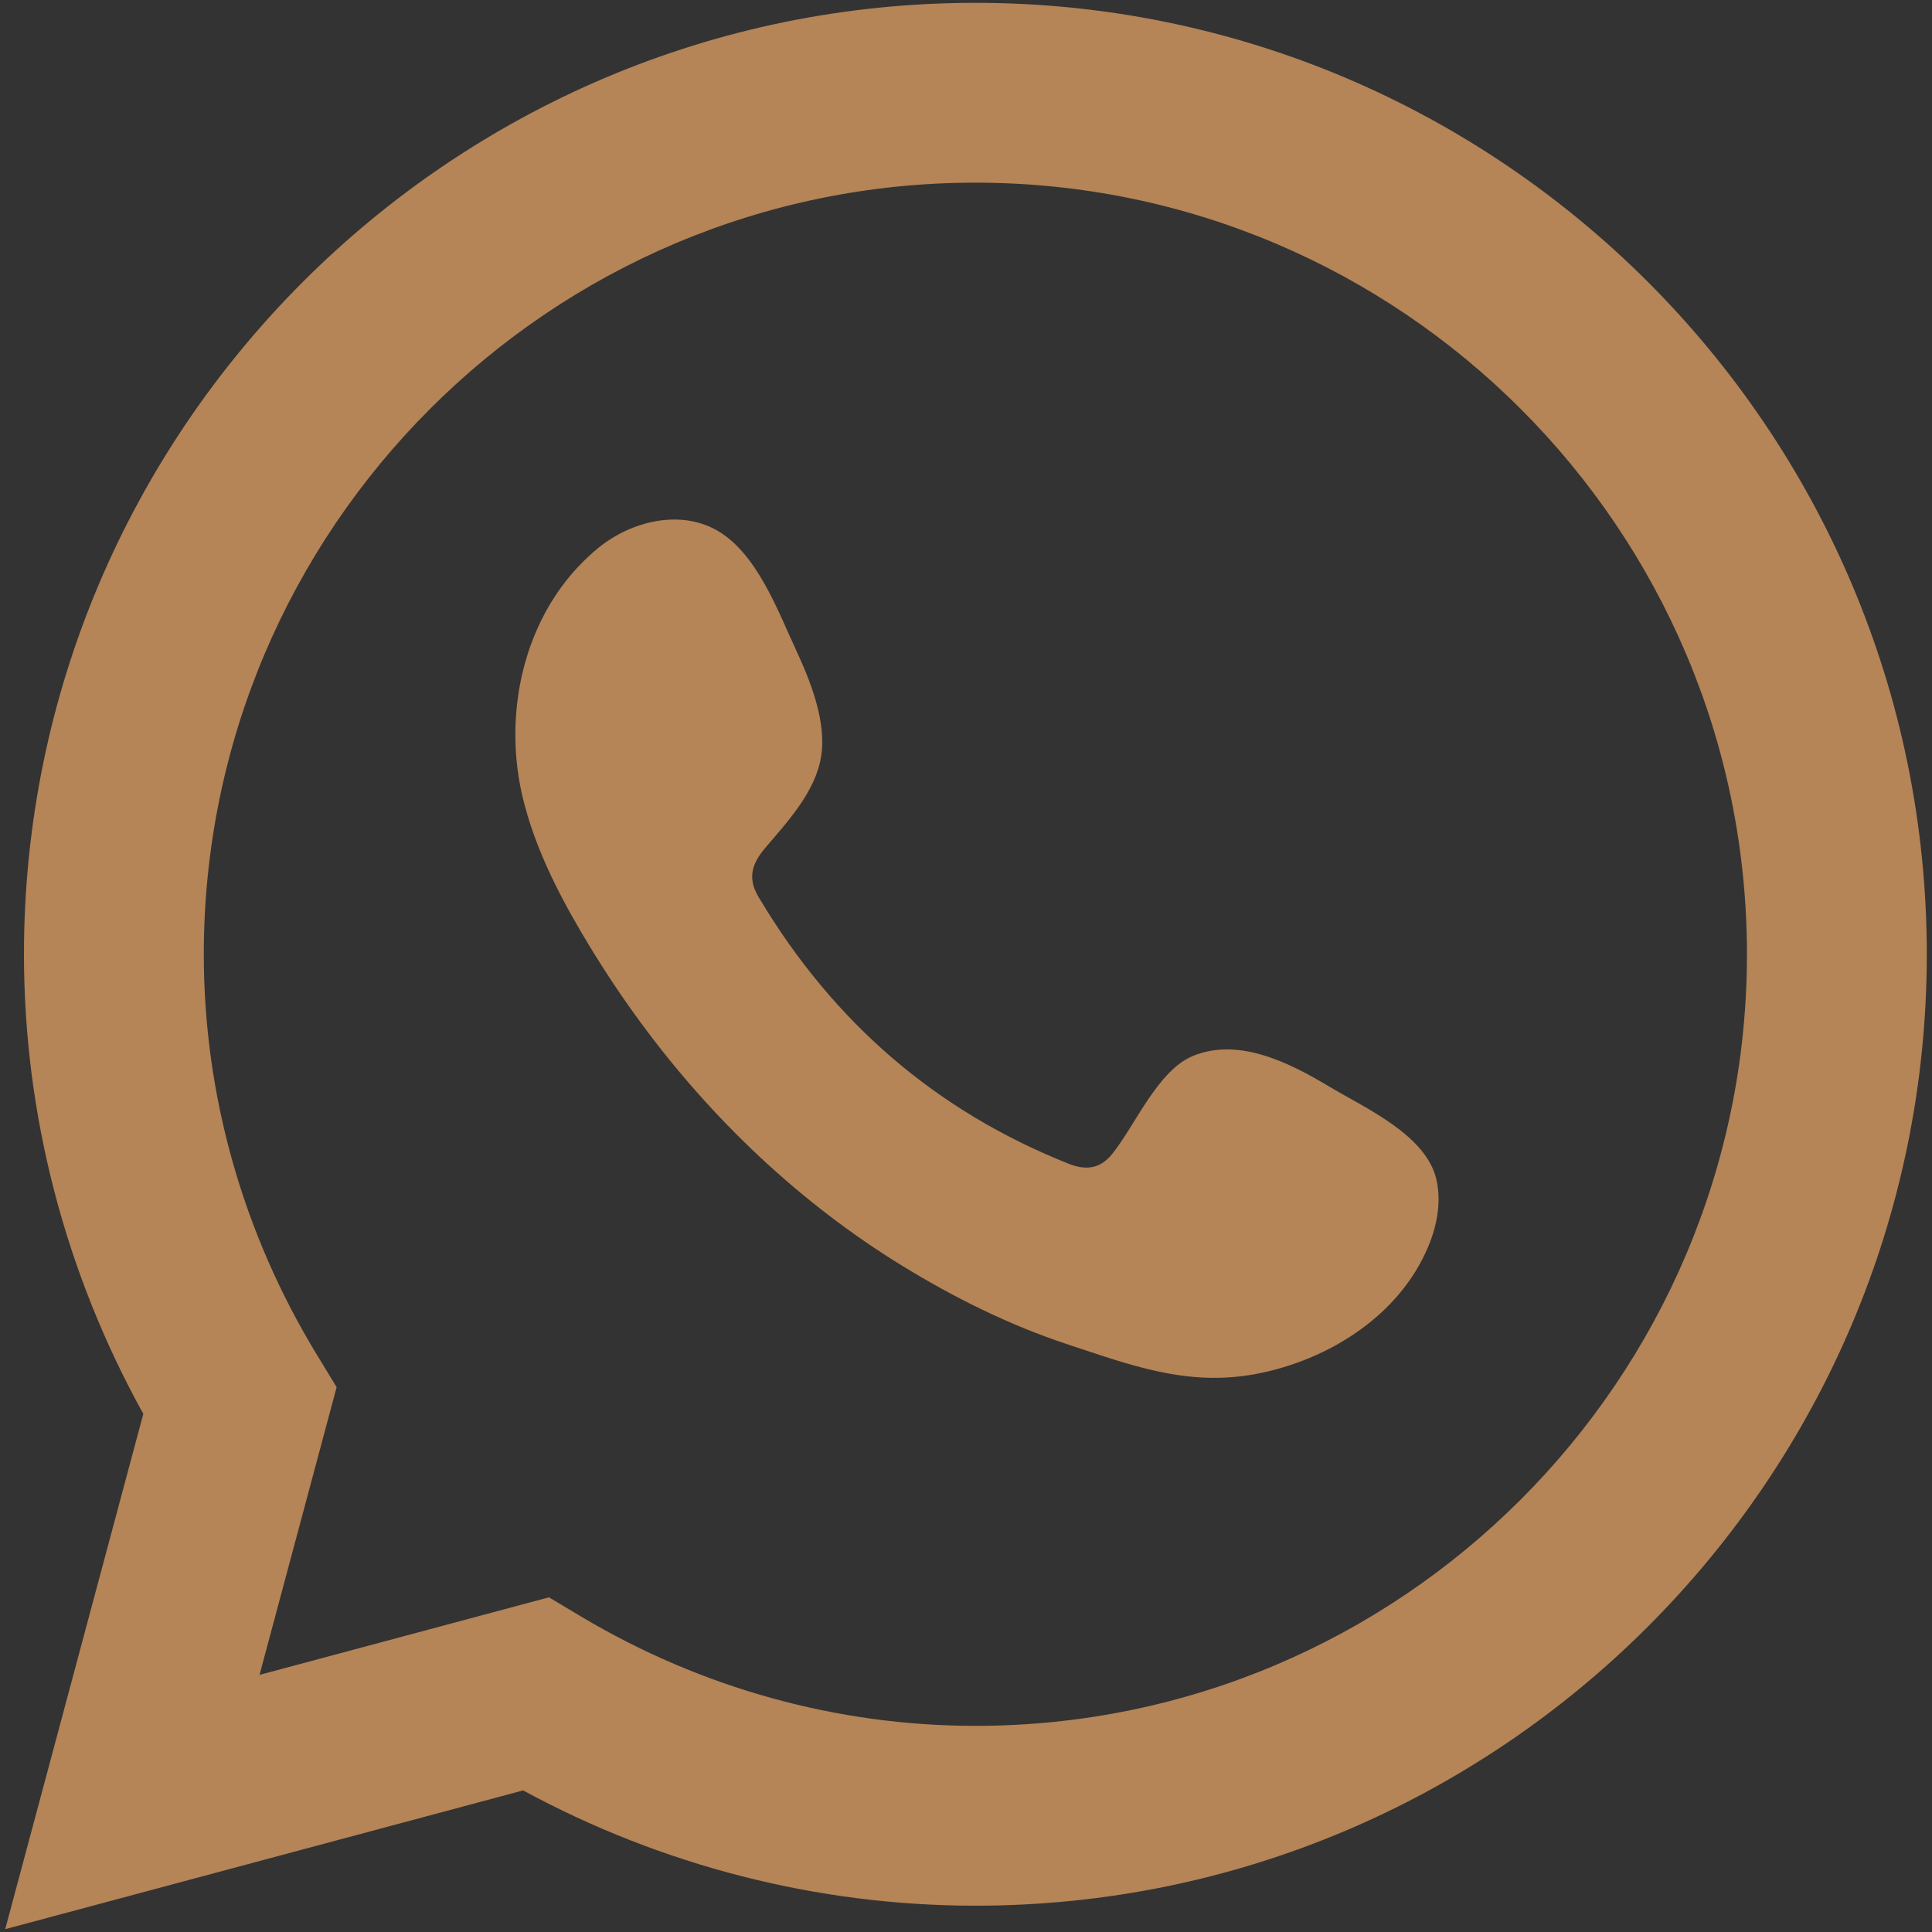 <svg xmlns="http://www.w3.org/2000/svg" viewBox="0 0 512 512"><rect x="0" y="0" width="512" height="512" fill="#333333" stroke="none"/><defs><style>      .cls-1 {        fill: #fff;      }      .cls-2 {        fill-rule: evenodd;      }      .cls-2, .cls-3 {        fill: #b58457;      }    </style></defs><g><g id="Capa_1"><g><path class="cls-1" d="M637.78-943.67c.22-12.75,4.71-23.44,13.73-32.69,26.9-27.57,27.09-70.76.45-98.34-9.35-9.68-14-20.88-14.24-34.25-.68-38.11-31.04-68.56-69.13-69.32-13.42-.27-24.79-5.02-34.76-14.53-13.62-12.98-29.7-19.57-47.8-19.57-4.23,0-8.62.37-13.06,1.09-14.13,2.31-26.67,8.78-37.28,19.23-7.34,7.24-15.84,11.62-25.24,13.01-2.53.37-5.12.48-7.86.6-2.5.11-5.09.22-7.68.54-35.26,4.42-61.42,33.27-62.19,68.6-.3,13.65-5.08,25.09-14.63,34.99-25.82,26.76-25.9,70.21-.18,96.84,9.67,10.01,14.52,21.62,14.84,35.49.75,31.96,21.84,58.4,52.79,66.56l-10.75,25.84c-18.05,43.4-36.09,86.81-54.17,130.2-2.17,5.21-1.7,9.79,1.4,13.62,2.4,2.96,5.58,4.46,9.44,4.46,1.06,0,2.19-.12,3.37-.35,50.18-9.82,100.17-19.56,148.58-28.95.58-.11,1.19-.17,1.82-.17s1.19.05,1.74.16c48.96,9.5,98.29,19.12,146.62,28.59,1.6.31,3.47.65,5.36.65,3.86,0,7.03-1.46,9.42-4.35,4.76-5.76,2.31-11.62.69-15.5-18.53-44.44-37.03-88.89-55.52-133.34l-8.16-19.6c-.18-.43-.35-.85-.53-1.29,31.69-8.62,52.37-35.15,52.93-68.25ZM539.91-819.43c-3.95,0-7.51,1.8-9.78,4.94-2.32,3.21-2.92,7.3-1.63,11.21,1.48,4.51,3.15,9.01,4.76,13.35.65,1.76,1.3,3.51,1.94,5.27l5.93,16.3,9.12,25.07-22.75-4.44-30.01-5.85v-11.72c0-9.37,0-18.74-.01-28.11-.02-7.15-3.95-12.22-10.26-13.22-.71-.11-1.42-.17-2.12-.17-7.03,0-12.15,5.53-12.18,13.16-.03,9.48-.02,18.97-.02,28.45v11.5s0,.11,0,.11l-18.53,3.62-34.21,6.68c.84-2.34,1.66-4.59,2.48-6.84l5.74-15.77c4.4-12.07,8.8-24.15,13.15-36.24,1.59-4.43,1.12-8.94-1.3-12.39-2.2-3.13-5.74-4.93-9.71-4.93-.67,0-1.36.05-2.05.15-3.28.49-7.66,2.39-9.93,8.66-3.8,10.48-7.62,20.96-11.44,31.43l-4.95,13.57-2.46,6.78c-2.54,7-5.08,14-7.7,20.97-12.87,2.6-25.97,5.14-38.65,7.6l-1.76.34,1.81-4.36,8.99-21.63,9.88-23.75c12.85-30.87,25.7-61.75,38.48-92.65.04-.09.07-.17.1-.24.03,0,.07.01.1.02,9.51,1.84,17.56,6.06,24.62,12.92,13.65,13.26,31.3,20.56,49.71,20.56,12.79,0,25.4-3.6,36.46-10.41,5.12-3.15,9.77-7.26,13.72-10.87,7.12-6.49,14.99-10.49,24.05-12.22,12.21,29.51,24.48,58.99,36.75,88.48l10.06,24.19c3.58,8.61,7.15,17.22,10.72,25.83l1.72,4.15c-1.47-.27-2.91-.54-4.35-.82-3.74-.73-7.47-1.46-11.2-2.19-8.12-1.59-16.23-3.18-24.37-4.71-.33-.06-.49-.12-.54-.15,0-.02-.09-.18-.22-.52-5.2-14.42-10.45-28.83-15.69-43.24-3.53-9.71-7.07-19.42-10.59-29.14-2.47-6.81-7.43-8.51-11.16-8.73-.26-.02-.52-.02-.77-.02ZM485.66-863.64c-13.06-.2-23.53-4.36-32.02-12.72-14.32-14.11-31.31-21.13-51.94-21.47-24.29-.4-44.25-20.64-44.49-45.13-.19-19.42-7.09-36.34-20.51-50.28-18.2-18.91-18.13-46.37.17-65.3,13.22-13.67,20.05-30.32,20.31-49.48.35-25.74,19.97-45.43,45.65-45.8,19.42-.28,36.29-7.28,50.15-20.82,8.8-8.6,20.26-13.34,32.28-13.34,11.73,0,22.92,4.56,31.53,12.83,14.68,14.11,31.76,21.12,52.22,21.42,24.04.36,43.86,20.73,44.2,45.43.18,13.34,3.07,24.52,8.84,34.18,3.21,5.37,7.27,10.77,12.09,16.05,8.69,9.53,12.98,19.88,13.12,31.64.15,12.72-4.33,23.82-13.32,32.99-13.5,13.78-20.48,30.67-20.74,50.2-.34,25.15-20.25,45.12-45.35,45.47-19.71.28-36.76,7.36-50.66,21.05-8.56,8.43-19.17,12.83-31.53,13.09Z"></path><path class="cls-1" d="M610.02-1025.99c-.02-68.7-55.85-124.62-124.45-124.66h-.06c-33.39,0-64.81,12.99-88.47,36.58-23.66,23.59-36.67,54.92-36.65,88.21.05,68.8,55.87,124.84,124.44,124.92,33.57,0,64.98-13,88.59-36.6,23.61-23.61,36.6-55.01,36.6-88.44ZM384.91-1025.93c-.02-26.66,10.44-51.78,29.44-70.75,19-18.97,44.18-29.41,70.9-29.41,55.34.05,100.27,45.1,100.25,100.44-.02,55.21-45.08,100.16-100.43,100.2l-.04,1.96s-.03,0-.04,0v-1.96c-55.16,0-100.05-45.08-100.09-100.48ZM485.25-1130.02h0s0,0,0,0h0Z"></path><path class="cls-1" d="M532.11-1043.36l3.87-6.49c3.1-5.19,6.2-10.37,9.26-15.58,3.08-5.25,2.1-11.65-2.37-15.57-2.28-2-5.19-3.1-8.19-3.1-2.67,0-5.13.86-7.13,2.5-2.05,1.67-3.53,3.92-4.71,5.9-11.2,18.73-22.36,37.48-33.53,56.23l-9.24,15.51-8.26,13.85-.73,1.22c-6.21-7.83-12.42-15.66-18.62-23.49l-1.77-2.23-4.64-5.87c-3.58-4.54-7.17-9.09-10.81-13.59-2.49-3.07-5.89-4.77-9.58-4.77-1.84,0-3.65.42-5.39,1.25-5.16,2.45-8,8.26-6.61,13.5.58,2.2,1.78,4.44,3.67,6.83,10.67,13.53,21.38,27.03,32.09,40.52l12.17,15.35c4.19,5.29,8.34,6.4,11.08,6.4,3.08,0,7.57-1.36,11.42-7.82l7.96-13.37,40.04-67.19Z"></path></g><g><path class="cls-1" d="M1004.66-961.84h33.52c23.72,0,47.44,0,71.15-.01,10.72,0,13.82-3.13,13.82-13.9v-211.98c0-.34,0-.68.01-1.02.02-.89.03-1.81-.05-2.76-.59-6.57-4.38-10.12-10.95-10.27-2.12-.05-4.27-.01-6.34.02-1.35.02-2.68.07-4.05.04-21.14,0-42.28-.02-63.43-.04-38.71-.02-77.41-.05-116.12-.05h-.73c-36.43,0-72.87.02-109.3.05-22.12.01-44.24.03-66.37.04-12.57,0-15.11,2.58-15.11,15.31v210.18c0,11.23,3.2,14.47,14.25,14.47,16.1,0,32.23-.02,48.34-.05,8.64-.01,17.27-.03,25.91-.03,7.19,0,14.38,0,21.71,0h8.18c0,1.63-.01,3.24-.02,4.84-.03,5.82-.06,11.32.11,16.91.12,4.26.94,6.92,2.57,8.37,1.93,1.72,1.72,2.57.61,5.56-6.62,17.94-15.3,41.62-23.77,65.58-2.17,6.14-1.45,12.49,1.96,17.43,3.48,5.04,9.31,8.02,16,8.16,2.29.05,4.61.04,6.86.02,2.04-.01,4.14-.03,6.2,0,9.73.16,16.4-4.11,20.44-13.08,7.15-15.9,14.56-32,21.72-47.58,4.55-9.9,9.1-19.79,13.62-29.7.98-2.16,1.76-2.68,3.78-2.53,4.83.35,9.62.35,14.23,0,2.96-.21,4.13.52,5.44,3.42,9.08,20.11,18.48,40.48,27.57,60.18,2.75,5.97,5.5,11.93,8.25,17.9,3.36,7.3,9.34,11.12,17.77,11.35,1.8.05,3.62.07,5.42.07,1.52,0,3.03-.01,4.51-.02,1.21,0,2.42-.02,3.63-.02,7.3-.02,13.55-2.95,17.15-8.04,3.61-5.11,4.27-11.71,1.86-18.58-1.73-4.92-3.57-9.89-5.36-14.69-1.09-2.93-2.18-5.87-3.25-8.81-4.04-11.1-8.07-22.21-12.13-33.41l-4.02-11.08c4.06-3.05,4.54-7.55,4.43-11.64-.13-5.14-.11-10.23-.08-15.62,0-1.65.02-3.32.02-5.01ZM1101.94-1180.77v198.15h-350.01v-198.15h350.01ZM962.54-927.75c5.33-.02,10.37-.03,15.34.1.3.05.97.51,1.1.73,8.04,21.92,16.1,44.24,23.91,65.84l1.76,4.87h-11.59l-32.92-71.53c.81,0,1.6,0,2.4,0ZM983.86-961.61v12.67h-113.96v-12.67h113.96ZM850.66-860.52c1.89-5.29,3.76-10.49,5.64-15.68,1.75-4.83,3.51-9.66,5.28-14.48,4.1-11.22,8.34-22.83,12.37-34.29.86-2.45,1.64-2.98,4.18-2.85,4.19.22,8.36.17,12.78.13.92,0,1.84-.02,2.78-.03l-32.95,71.65h-11.68l1.59-4.45Z"></path><path class="cls-1" d="M1181.11-727.05c-2.06-13.33-9.6-23.67-22.44-30.78,10.1-11.11,15.28-24.17,15-37.91-.28-13.95-6.4-27.88-16.36-37.25-20.09-18.9-50.15-19.27-71.47-.87-9.17,7.91-14.8,18.16-16.73,30.46-2.67,17,2.18,32.3,14.44,45.5-12.16,6.77-19.51,16.18-21.85,28-1.31,6.6-1.42,13.47-1.53,20.11-.03,1.73-.06,3.45-.11,5.17-.14,4.78.69,7.83,2.69,9.89,2.03,2.09,5.19,3.03,10.23,3.04,7.62,0,15.25.01,22.88.01,8.72,0,17.44,0,26.16-.01,16.75-.02,33.15-.04,49.49-.11,5.75-.02,10.15-3.67,10.25-8.48.03-1.46.07-2.93.11-4.4.19-7.37.4-15-.74-22.38ZM1120.72-826.73h.03c17.63.02,31.97,14.36,31.99,31.97.01,17.66-13.88,31.53-31.63,31.57h-.08c-8.55,0-16.56-3.29-22.55-9.28-6.01-6.01-9.31-14.06-9.3-22.65.03-16.84,14.77-31.6,31.53-31.6ZM1093.87-739.6c2.96-1.48,6.71-2.39,10.29-2.5,8-.26,16.17-.21,24.06-.16,2.89.02,5.78.04,8.67.04,13.85.02,23.86,9.64,24.35,23.41.06,1.66.04,3.36.03,5.16,0,.27,0,.55,0,.82h-80.1c-1.23-13.5,2.73-21.8,12.71-26.77Z"></path><path class="cls-1" d="M790.22-735.82c-3.3-9.18-9.76-16.4-19.71-22,13.03-14.58,15.37-29.25,14.96-39.16-.57-13.91-7.01-27.63-17.23-36.69-21.55-19.09-52.84-18.3-72.79,1.82-9.46,9.54-15.01,22.69-15.23,36.07-.23,13.74,5.14,27.1,15.16,37.89-13.05,7.23-20.72,17.79-22.82,31.43-.86,5.62-.78,11.4-.69,16.99.03,2.17.07,4.42.04,6.61-.04,3.44.91,6.16,2.82,8.1,1.94,1.97,4.71,2.97,8.25,2.99,10.16.04,20.32.05,30.48.05h17.53c6.87.01,13.83.02,20.84.02,10.31,0,20.71,0,31-.05,6.95-.02,10.96-4.09,11.03-11.16.01-1.41.05-2.82.09-4.23.1-3.84.21-7.81-.21-11.73-.77-7.1-1.85-12.33-3.51-16.96ZM755.36-772.46c-6,5.98-14,9.27-22.54,9.27h-.1c-18.02-.06-31.6-13.84-31.57-32.07.02-15.31,12.01-31.25,32.04-31.45,8.11-.06,15.84,3.18,21.88,9.16,6.12,6.06,9.63,14.26,9.63,22.49,0,8.57-3.31,16.6-9.33,22.6ZM704.68-739.06c3.31-1.76,7.5-2.87,11.49-3.03,8.16-.33,16.49-.26,24.54-.2,2.87.02,5.74.05,8.61.05,13.23.03,23.37,9.98,23.58,23.14.03,1.79.02,3.58.01,5.47,0,.29,0,.58,0,.87h-80.17c-.9-13.29,2.82-21.44,11.94-26.31Z"></path><path class="cls-1" d="M988.13-714.59c.52-19.33-7.39-33.86-23.52-43.22,12.65-13.94,15.09-28.34,14.86-38.14-.34-14.03-6.56-27.99-16.65-37.35-19.11-17.74-50.44-18.57-69.85-1.85-11.02,9.5-17.95,23.95-18.53,38.68-.4,10.03,1.92,24.71,14.8,38.75-12.79,7.38-19.9,16.94-22.29,29.91-1.08,5.84-1.1,11.88-1.12,17.72,0,1.67-.01,3.33-.04,4.99-.09,5.07.79,8.27,2.87,10.38,2.06,2.1,5.19,3.03,10.17,3.03,5.84,0,11.69,0,17.53,0,27.44,0,54.77-.04,80.58-.09,6.87-.01,10.82-3.78,11.12-10.61.1-2.27.08-4.56.05-6.77-.02-1.78-.04-3.63,0-5.42ZM910.62-742.04c7.56-.44,15.32-.35,22.82-.26,3,.04,5.99.07,8.99.08,14.8.02,24.55,9.58,24.83,24.38.03,1.49.02,2.97.01,4.57,0,.16,0,.32,0,.49h-80.6c-.69-12.85,2.52-20.47,10.6-25.29,3.75-2.24,8.62-3.68,13.37-3.96ZM926.85-763.2h-.08c-17.55-.04-31.42-13.97-31.57-31.72-.07-8.22,3.38-16.42,9.45-22.49,5.96-5.97,13.96-9.37,21.97-9.37.07,0,.15,0,.22,0,8.55.07,16.6,3.5,22.66,9.67,6.01,6.11,9.28,14.12,9.2,22.55-.17,17.61-14.15,31.37-31.85,31.37Z"></path><path class="cls-1" d="M824.44-1092.19c-3.04.35-5.78,2.29-8.64,6.1-6.72,9-13.46,17.98-20.2,26.96-4.65,6.2-9.3,12.39-13.95,18.6-3.42,4.56-6.82,9.14-10.25,13.76l-5.87,7.91,16.63,12.38,45.19-60.14,12.37,10.62c12.55,10.77,24.92,21.38,37.29,32.02,2.85,2.46,5.9,3.58,8.82,3.25,2.91-.33,5.62-2.11,7.85-5.13.8-1.08,1.54-2.2,2.26-3.28l9.81-14.7c12.12-18.15,24.23-36.29,36.34-54.45,4.29-6.43,8.56-12.88,12.85-19.36l7.05-10.63-17.33-11.46-62.07,93.05c-.36-.32-.7-.61-1.03-.89-4.46-3.82-8.91-7.63-13.37-11.45-11.28-9.67-22.94-19.67-34.48-29.44-3.33-2.82-6.37-4.03-9.28-3.7Z"></path><rect class="cls-1" x="1035.07" y="-1151.13" width="20.25" height="155.55"></rect><rect class="cls-1" x="1001.1" y="-1100.62" width="20.28" height="105.13"></rect><rect class="cls-1" x="765.06" y="-1168.03" width="87.79" height="20.46"></rect><rect class="cls-1" x="1068.65" y="-1083.62" width="20.18" height="88.07"></rect><rect class="cls-1" x="764.9" y="-1133.99" width="87.9" height="20.16"></rect><rect class="cls-1" x="967.54" y="-1058.25" width="20.26" height="62.86"></rect></g><g><path class="cls-1" d="M1609.84-860.09c-5.75-12.95-16.6-19.52-32.24-19.52-.19,0-.38,0-.56,0-16.57.17-33.43.12-49.72.08l-15.47-.03c-3.71,0-4.64-.86-4.86-1.23-.23-.37-.57-1.59,1.1-4.93,6.37-12.7,15.54-24.89,28.89-38.35l.45-.46c2.37-2.39,4.83-4.85,6.48-7.85,10.94-19.86,10.1-39.46-2.52-58.25-3.74-5.57-9.07-8.82-15-9.16-6-.34-12.02,2.47-16.47,7.72l-5.75,6.75c-6.73,7.89-13.68,16.04-20.33,24.24-9.46,11.67-20.62,21.23-34.12,29.23-20.53,12.16-36.17,28.74-46.47,49.27-3.44,6.85-12.34,10.38-19.39,7.71-.14-.08-.57-.56-.94-1.45-5.59-13.45-15.98-20.27-30.88-20.27h-.15c-40.27.12-81.8.11-126.94-.03h-.11c-4.03,0-9.03.73-12.32,6.18l-.27.45v196.03l1,.54c.9.49,1.8,1.11,2.7,1.73,2.25,1.55,4.59,3.16,7.24,3.18,23.49.16,47.78.24,73.35.24,18.62,0,37.91-.04,58.07-.13,12.17-.05,21.56-5.77,25.76-15.68,2.5-5.92,5.46-6.57,11.65-5.82.39.05.79.08,1.19.11.66.05,1.33.1,1.96.27,4.84,1.32,9.69,2.66,14.52,4,9.4,2.61,19.13,5.31,28.75,7.75,2.96.75,5.91,1.57,8.88,2.4,9.1,2.54,18.52,5.16,27.97,5.56,24.42,1.03,49.27.77,73.3.52l12.72-.12c14.09-.12,25.68-10.39,26.96-23.88.37-3.9-.29-7.88-.93-11.74-.23-1.38-.46-2.76-.65-4.17,16.38-11.33,19.41-23.44,10.96-43.9,8.71-5.93,13.71-13.96,14.88-23.87,1.15-9.75-1.93-18.73-9.16-26.71,10.06-11.19,12.23-23.44,6.47-36.42ZM1584.8-788.42c-2.28.81-5,.93-7.12.94-10.32.07-20.65.06-30.97.05h-12.96c-1.23-.01-2.47-.03-3.69.1-6.09.64-9.83,4.7-9.53,10.34.29,5.46,4.29,9.03,10.18,9.09,7.07.07,14.17.07,21.22.06,4.95,0,9.9,0,14.86.02,1.98,0,4.3.07,6.53.49,5.7,1.08,9.62,5.7,9.53,11.25-.08,5.56-4.09,10.14-9.75,11.15-1.55.28-3.21.3-5.07.31-4.46.01-8.93,0-13.39,0-8.06,0-16.12-.01-24.18.07-5.81.06-9.81,3.83-9.95,9.37-.13,5.41,3.5,9.36,9.27,10.05,1.08.13,2.19.12,3.29.11h25.25c1.2,0,2.4,0,3.58.13,3.89.44,6.24,2.66,6.99,6.6.68,3.62-.8,6.48-4.18,8.06-1.75.81-4.11,1.25-6.83,1.27-6.5.04-13.03-.02-19.54-.08-11.93-.11-24.24-.22-36.36.31-22.12.97-43.87-2.38-66.61-10.23-10.35-3.57-21.22-6.03-31.73-8.41-2.35-.53-4.7-1.06-7.05-1.61-2.97-.69-6.09-.75-9.09-.8-.79-.01-1.59-.03-2.39-.05v-125.42h6.17c13.58-.04,23.38-6.01,29.11-17.74,8.6-17.58,21.89-31.76,39.5-42.14,15.22-8.97,27.85-19.74,38.58-32.91,5.59-6.86,11.42-13.72,17.06-20.35,2.36-2.77,4.71-5.54,7.06-8.32.75-.88,1.52-1.75,2.42-2.75l.05-.06c.69.85,1.31,1.62,1.82,2.46,7.65,12.64,6.12,27.33-4.1,39.3l-3.75,4.38c-6.25,7.3-12.72,14.85-18.65,22.63-4.22,5.53-7.53,11.75-10.49,17.65-3.85,7.68-3.71,15.9.37,22.54,4.1,6.67,11.39,10.52,20.01,10.56,11.61.05,23.21.04,34.84.04,11.45-.01,22.89-.02,34.33.03,4.5.02,8.53,1.93,11.08,5.23,2.43,3.16,3.23,7.29,2.18,11.33-1.58,6.09-7,9.9-14.16,9.94-10.01.05-20.02.04-30.02.03h-14.95c-1.2-.02-2.39-.03-3.57.06-5.53.41-9.26,4.02-9.48,9.18-.25,5.43,3.4,9.55,9.08,10.24h0c1.33.16,2.64.14,3.9.12h1.26c4.51,0,9.02,0,13.52,0,10.45,0,21.27-.02,31.89.17,6.51.12,11.75,4.52,12.73,10.71,1.02,6.47-2.32,12.43-8.12,14.48ZM1365.18-722.23c0,10.45-3.85,14.34-14.18,14.34h-118.97s0-169.04,0-169.04h33.82c28.4,0,56.76,0,85.14,0,10.48,0,14.19,3.72,14.19,14.21.01,46.83.01,93.65,0,140.48Z"></path><path class="cls-1" d="M1721.99-1011.4c-3.54-10.67-10.16-16.36-19.13-16.45-10.32-.1-16.03-4.34-19.73-14.62-2.83-7.88-9.73-12.41-18.91-12.41h0c-9.09,0-16,4.49-18.95,12.31-4.13,10.96-10,15.28-19.53,14.5-.67-.06-1.22.12-1.94.34-8.43,1.5-14.15,6.54-16.54,14.57-2.56,8.62-.49,16.25,5.69,20.94,8.9,6.74,11.29,14.09,8.01,24.57-2.35,7.52.67,15.24,8.07,20.65,3.82,2.79,7.91,4.19,12.13,4.19,3.08,0,6.23-.75,9.38-2.25l.66-.31c3.06-1.45,6.22-2.96,9.16-4.82,2.76-1.76,4.87-1.79,7.52-.12,3.49,2.2,7.27,4.14,11.24,5.77,7.05,2.89,14.81,1.86,20.76-2.76,5.96-4.62,8.88-11.88,7.82-19.41-.12-.87-.23-1.75-.34-2.63-.34-2.75-.68-5.59-1.51-8.33-.93-3.06.03-4.76,2.66-7.64,3.35-3.66,6.41-7.64,9.37-11.5,1.26-1.64,2.52-3.27,3.79-4.89l.41-.52v-8.56l-.1-.6ZM1686.25-976.22c.8,3.8,1.4,7.5,1.77,10.98.09.83-.13,1.93-.1,2.02-.47.27-1.81.26-2.72-.15-3.01-1.32-5.98-2.96-8.86-4.55l-1.05-.58c-7.42-4.1-15-4.04-22.51.15-3.84,2.14-7,3.78-9.95,5.17-1.32.63-2.03.56-2.26.42-.22-.15-.48-.71-.48-1.56l.66-4.07c.5-3.1,1-6.15,1.54-9.18,1.28-7.15-.7-13.47-5.88-18.79-1-1.02-2.05-2.01-3.09-2.99-1.62-1.52-3.15-2.96-4.51-4.56-.75-.88-1.29-2.09-1.85-3.37-.03-.06-.05-.11-.07-.17.01,0,.02-.01.03-.02,1.19-.6,2.31-1.17,3.41-1.42,2.37-.54,4.88-.89,7.29-1.23,1.1-.15,2.19-.31,3.28-.48,7.33-1.15,12.76-5.22,16.16-12.09l1.22-2.5c1.28-2.64,2.61-5.37,4.08-7.92.58-1,1.52-1.88,1.7-1.97.37.09,1.33.92,1.9,1.88,1.52,2.57,2.96,5.44,4.51,9.02,3.63,8.38,10.3,13.14,19.83,14.15l1.25.13c2.59.27,5.28.55,7.77,1.14,1.21.29,2.31.94,2.77,1.46-.16.5-.69,1.47-1.31,2.16-1.82,2-3.84,3.92-5.8,5.77l-2.2,2.1c-6.05,5.86-8.25,12.93-6.55,21.03Z"></path><path class="cls-1" d="M1463.91-1085.24c3.21,3.19,6.53,6.49,9.98,9.56,2.87,2.54,3.75,5.31,2.96,9.23-1.18,5.82-2.2,11.91-3.02,18.1-1.09,8.21,1.56,15.33,7.87,21.15,8.43,7.78,19.13,8.71,30.96,2.71,3.72-1.89,6.6-3.46,8.93-4.73q8.62-4.7,16.68-.37c2.42,1.3,5.5,2.96,9.58,4.95,2.88,1.41,5.93,2.44,8.88,3.45,1.34.46,2.68.91,4.01,1.4l.38.14.4-.02c7.93-.48,14.89-4,19.6-9.9,4.7-5.89,6.57-13.46,5.27-21.31-.29-1.74-.62-3.48-.96-5.23-.73-3.8-1.49-7.74-1.68-11.56-.11-2.37.95-5.46,2.53-7.36,2.25-2.7,4.9-5.22,7.47-7.65,1.92-1.82,3.84-3.64,5.65-5.57,6.79-7.25,8.69-15.97,5.5-25.21-3.18-9.23-10-14.99-19.71-16.67-6.12-1.06-12.11-2.06-18.15-2.76-3.1-.36-5.01-1.76-6.4-4.68-2.52-5.3-5.18-10.66-7.9-15.94-4.68-9.05-12.38-13.87-22.29-13.94h-.23c-10.01,0-17.8,4.84-22.55,14-.97,1.87-1.88,3.78-2.79,5.68-1.67,3.49-3.39,7.1-5.45,10.36-1.2,1.9-3.75,3.75-5.93,4.32-4.01,1.04-8.27,1.59-12.39,2.13-1.64.21-3.29.43-4.92.67-10.54,1.57-17.73,7.58-20.81,17.4-3,9.57-.68,18.5,6.72,25.83l1.82,1.81ZM1529.85-1147.7c2.06.49,4.6,2.49,6.04,4.75,2.02,3.16,3.68,6.7,5.29,10.12.8,1.69,1.6,3.39,2.44,5.06,4.14,8.19,11.01,13,20.41,14.29l2.82.38c4.83.65,9.81,1.32,14.63,2.28,2.61.51,4.45,1.89,5.04,3.77.6,1.87-.1,4.04-1.92,5.96-2.67,2.81-5.54,5.56-8.32,8.21-1.57,1.5-3.13,3-4.68,4.52-6.35,6.25-8.93,13.72-7.64,22.23.83,5.54,1.74,11.06,2.73,16.58.78,4.35.7,6.59-1.82,8.38-2.49,1.76-4.77,1.09-8.12-.75-2.91-1.61-5.87-3.14-8.83-4.67-1.72-.89-3.45-1.79-5.16-2.7-4.14-2.2-8.33-3.29-12.51-3.29s-8.28,1.07-12.4,3.21c-1.91.99-3.81,2-5.72,3-3.03,1.6-6.07,3.2-9.13,4.76-1.08.55-2.22.94-3.07,1.24l-.54.2c-2.11-.06-3.78-.73-4.83-1.95-1.03-1.2-1.42-2.86-1.13-4.82.6-4.09,1.32-8.17,2.04-12.24l.91-5.2c1.62-9.4-.86-17.41-7.35-23.79-1.3-1.28-2.64-2.54-3.98-3.79-2.91-2.73-5.92-5.55-8.47-8.6-1.55-1.87-2.6-4.96-2.16-6.37.44-1.38,3.13-3.33,5.43-3.94,4.08-1.08,8.45-1.6,12.68-2.1,1.21-.14,2.43-.29,3.64-.44,9.65-1.25,16.72-6.31,21.01-15.04l2.38-4.78c1.63-3.26,3.26-6.53,4.81-9.83,2.22-4.72,4.11-4.92,5.5-4.6Z"></path><path class="cls-1" d="M1347.94-989.14c1.74,1.61,3.38,3.13,4.73,4.86h0c1.17,1.48,1.94,3.81,1.84,5.54-.2,3.45-.84,6.86-1.4,9.87-.21,1.13-.41,2.2-.59,3.44-.06,7.96,3.41,14.89,9.51,19.01,3.41,2.29,7.27,3.46,11.21,3.46,2.69,0,5.42-.54,8.07-1.64,1.96-.81,3.81-1.82,5.6-2.81,2.12-1.16,4.12-2.26,6.24-3.02,1.82-.65,4.44-.61,6.39.09,2.05.74,4,1.81,6.06,2.95,1.7.94,3.46,1.91,5.31,2.69,7.05,2.98,14.83,2.06,20.8-2.45,5.97-4.51,8.97-11.73,8.03-19.31-.2-1.66-.52-3.31-.83-4.95-.46-2.43-.9-4.73-.98-7.04-.07-1.93.64-4.24,1.73-5.62,1.41-1.77,3.07-3.34,4.83-5,1.49-1.4,3.03-2.85,4.42-4.44,4.95-5.7,6.51-13.28,4.18-20.28-2.33-7-8.13-12.13-15.5-13.73-1.86-.4-3.76-.65-5.66-.89-2.41-.31-4.68-.6-6.86-1.21-1.81-.51-3.83-1.94-4.8-3.4-1.25-1.9-2.24-3.96-3.29-6.15-.95-1.99-1.93-4.04-3.14-5.97-3.85-6.17-10.42-9.84-17.59-9.84h-.08c-7.23.03-13.83,3.77-17.66,10.02-2.27,3.69-3.99,7.09-5.28,10.4-1.44,3.7-3.61,5.25-7.5,5.36-3.45.1-6.84.82-10.12,1.52l-.45.1c-7.62,1.63-13.54,6.86-15.83,13.99-2.3,7.15-.52,14.88,4.75,20.66,1.2,1.32,2.53,2.55,3.85,3.78ZM1398-1033.4c1.68,3.08,3.19,6.15,4.48,9.12,3.7,8.55,10.52,13.36,20.26,14.32,3.06.3,6.34.66,9.57,1.32,1.46.29,2.11.78,2.19,1.03.07.21-.08.91-1.13,2.03-2.03,2.17-4.25,4.29-6.4,6.33l-2.33,2.23c-5.75,5.55-7.9,12.49-6.39,20.6l.27,1.44c.56,2.98,1.14,6.06,1.4,9.06.11,1.28-.19,2.68-.27,2.87-.3.09-1.51,0-3.14-.71-2.75-1.17-5.39-2.68-8.07-4.24-8.17-4.76-16.51-4.67-24.81.26-2.85,1.69-5.87,3.26-8.99,4.68-1.13.52-1.71.46-1.89.35-.19-.12-.51-.69-.54-1.73l.65-4c.48-2.98.96-5.98,1.48-8.99,1.33-7.71-.97-14.42-6.84-19.95l-1.19-1.12c-2.3-2.15-4.67-4.38-6.76-6.73-.65-.72-1.11-1.86-1.12-2.3.26-.35,1.32-.98,2.34-1.19,2.56-.53,5.23-.9,7.81-1.26,1.59-.22,3.18-.44,4.77-.7,6.94-1.13,12.15-4.98,15.48-11.43.77-1.5,1.52-3.02,2.26-4.53,1.13-2.3,2.25-4.6,3.49-6.84.84-1.54,1.5-1.87,1.68-1.87s.87.35,1.74,1.94Z"></path></g><g><path class="cls-3" d="M240.14-451.55c64.04,0,128.07.02,192.11-.01,16.97,0,17.3-.41,17.55-17.5.41-27.54-10.79-39.85-38.1-40.89-7.59-.29-11.51-2.35-10.49-10.53.37-2.99.2-6.07.04-9.09-.38-6.8,2.57-9.45,9.52-9.74,38.97-1.62,67.4,25.17,67.41,63.95.01,56.63.14,113.25-.12,169.88-.05,10.79,3.09,19.2,10.84,27.03,40.96,41.4,25.44,115.68-28.57,137.54-34.9,14.13-67.21,10.86-95.63-15.53-6.77-6.28-15.05-6.75-23.62-6.73-90.32.16-180.64.13-270.97.46-20.92.08-39.1-5.28-53.49-21.32-13.23-14.75-14.78-32.82-14.82-51.14-.19-79.89-.48-159.79.08-239.68.28-40.61,28.31-65.7,69.51-64.33,4.47.15,7.12,1.55,7.2,6.3.04,2.02.08,4.04.09,6.07q.11,15.58-15.05,17.03c-21.97,2.11-32.48,13.37-32.44,35.8.04,24.19-3.51,22.38,21.88,22.41,62.35.06,124.7.02,187.06.02ZM198.15-191.53c44.16,0,88.32-.13,132.48.12,7.71.04,10.31-.89,8.58-9.99-11.96-62.91,36.91-113.88,99.65-104.22,7.65,1.18,10.13-.28,10.04-8.29-.35-32.03-.46-64.07.06-96.09.15-9.25-3.27-11.24-11.77-11.23-131.47.21-262.95.23-394.42-.02-9.41-.02-11.9,3.11-11.84,12.29.38,59.67.17,119.35.2,179.02.01,25.78,12.68,38.38,38.58,38.4,42.81.04,85.63,0,128.44,0ZM390.1-215.35c-5.09.5-8.99,2.93-10.9,7.7-2.07,5.16-1.12,10.17,3.01,13.86,6.76,6.04,13.78,11.8,20.86,17.46,10.98,8.77,16.39,8.04,24.74-3.7,12.84-18.08,25.46-36.32,38.09-54.55,3.63-5.24,7.31-10.49,10.42-16.04,3.36-6,2.65-12.04-3.13-16.13-6.06-4.28-12.14-3.05-17.17,2.32-1.82,1.95-3.24,4.28-4.78,6.48-10.6,15.14-21.57,30.04-31.6,45.54-5.19,8.03-9.43,11.42-17.06,2.91-3.1-3.45-7.39-5.85-12.47-5.85Z"></path><path class="cls-3" d="M240.76-510.12c-26.61,0-53.23-.2-79.84.11-9.27.11-15.13-1.91-12.91-12.86.39-1.94.29-4.06.02-6.05-1.08-7.97,2.22-10.52,10.22-10.45,37.05.35,74.11.15,111.17.15,17.85,0,35.72.26,53.56-.12,7.29-.16,10.11,1.97,10.07,9.69-.11,17.78.28,18.44-17.53,18.89-24.9.63-49.84.16-74.76.16,0,.16,0,.32,0,.48Z"></path><path class="cls-3" d="M130.19-524.14c-.01,8.43.29,16.87-.09,25.27-.51,11.13-7.03,17.63-16.88,17.57-9.49-.07-15.94-6.21-16.21-16.94-.44-17.51-.47-35.06-.03-52.57.27-10.77,6.69-16.92,16.12-17.03,9.77-.12,16.06,6.33,16.99,17.41.06.67.1,1.35.1,2.02,0,8.09,0,16.18,0,24.27Z"></path><path class="cls-3" d="M383.41-524.42c0,8.73.23,17.47-.07,26.2-.36,10.41-6.59,16.92-15.88,17.23-9.56.32-15.92-5.31-16.31-16.51-.63-18.1-.63-36.26-.09-54.37.33-10.98,6.58-16.25,16.66-15.97,9.47.26,15.31,6.46,15.65,17.22.27,8.72.06,17.46.05,26.2Z"></path><path class="cls-3" d="M94.9-323.75c-6.68-.32-13.06-.85-19.43-.88-7.74-.05-10.93-4.18-10.97-11.37-.07-13.12-.07-26.24,0-39.36.05-7.51,4.01-10.85,11.48-10.76,12.78.15,25.56.19,38.34-.02,7.61-.12,11.39,3.62,11.54,10.84.27,13.11.37,26.23.09,39.34-.16,7.56-4.11,11.6-12.22,11.39-6.36-.17-12.75.53-18.84.82Z"></path><path class="cls-3" d="M191.04-323.82c-3.34-.19-7.03-.33-10.71-.61q-19.47-1.45-19.47-21.57c0-9.07.02-18.15,0-27.22-.01-8.58,3.76-13.1,12.83-12.92,12.43.24,24.87.16,37.3.02,6.84-.08,10.74,2.61,11.28,9.82,1,13.43.93,26.84.22,40.27-.41,7.76-3.86,11.64-11.98,11.44-6.36-.16-12.74.48-19.48.77Z"></path><path class="cls-3" d="M288.22-323.81c-6.4-.3-12.79-.8-19.18-.83-7.08-.03-10.93-3.62-11.09-10.35-.33-13.47-.32-26.97-.05-40.44.14-6.61,3.57-10.68,10.78-10.65,13.15.05,26.29.05,39.44,0,7.03-.03,10.87,3.55,11.01,10.37.26,13.48.25,26.97.03,40.44-.11,6.7-3.54,10.56-10.74,10.62-6.73.06-13.46.55-20.19.84Z"></path><path class="cls-3" d="M95.12-227.57c-6.38,0-12.77-.14-19.14.04-7.49.21-11.42-3.26-11.47-10.73-.09-13.43-.08-26.87.02-40.3.04-5.92,3.1-9.75,9.11-9.91,13.74-.37,27.49-.55,41.22-.35,7.69.12,11.41,4.65,11.36,12.41-.09,12.43,0,24.86-.05,37.28-.03,7.85-4,11.71-11.91,11.59-6.38-.1-12.76-.02-19.14-.02Z"></path><path class="cls-3" d="M191.55-227.57c-6.38,0-12.76-.12-19.14.03-7.51.17-11.37-3.51-11.46-10.85-.15-13.1-.18-26.2.01-39.3.11-7.28,4.03-10.99,11.48-10.98,12.76.03,25.51-.06,38.27-.17,7.29-.06,11.18,3.31,11.81,10.71,1.16,13.42.85,26.83,0,40.24-.48,7.46-4.37,10.71-11.83,10.38-6.37-.28-12.76-.06-19.14-.06Z"></path><path class="cls-3" d="M288.99-227.56c-4.72,0-9.44.01-14.16,0-15.49-.03-16.99-1.35-17.14-16.42-.11-11.12.24-22.24.2-33.37-.03-7.51,3.45-11.27,10.98-11.3,12.8-.05,25.61-.15,38.41-.22,8.49-.05,12.14,4.47,12.1,12.65-.06,12.14-.02,24.27-.01,36.41,0,8.84-4.18,12.93-13.2,12.32-5.7-.38-11.45-.07-17.18-.07Z"></path><path class="cls-3" d="M415.78-356.02c-.01,7.06.07,14.12-.04,21.17-.1,6.43-3.37,9.75-9.93,10.17-13.76.88-27.51.84-41.27-.02-6.11-.38-9.5-3.59-9.61-9.45-.26-14.11-.24-28.23-.06-42.34.08-6.56,4-9.6,10.44-9.6,13.1,0,26.21.07,39.31-.04,7.5-.07,11.24,3.37,11.17,10.94-.06,6.38-.01,12.77-.02,19.16Z"></path></g><g><path class="cls-3" d="M1.38,511.25l36.6-136.56c-20.72-37.39-31.63-79.28-31.63-121.8C6.35,113.86,119.46.75,258.48.75s252.14,113.11,252.14,252.14-113.11,252.14-252.14,252.14c-41.73,0-82.96-10.54-119.85-30.55L1.38,511.25ZM145.46,423.3l8.64,5.16c31.73,18.91,67.83,28.91,104.38,28.91,112.75,0,204.48-91.73,204.48-204.48S371.23,48.41,258.48,48.41,54.01,140.13,54.01,252.89c0,37.23,10.34,73.89,29.9,106.02l5.3,8.71-20.43,76.24,76.68-20.55Z"></path><path class="cls-2" d="M352.28,287.96c-10.38-6.21-23.88-13.14-36.11-8.14-9.38,3.84-15.37,18.52-21.45,26.02-3.12,3.85-6.84,4.45-11.63,2.52-35.21-14.03-62.19-37.53-81.62-69.92-3.29-5.03-2.7-9,1.27-13.67,5.87-6.91,13.24-14.76,14.83-24.07,1.59-9.31-2.78-20.2-6.63-28.49-4.92-10.6-10.42-25.71-21.03-31.7-9.76-5.51-22.61-2.43-31.3,4.66-15.01,12.22-22.25,31.36-22.03,50.34.06,5.39.72,10.77,1.98,15.97,3.03,12.52,8.81,24.2,15.33,35.32,4.91,8.38,10.24,16.51,16,24.33,18.83,25.58,42.26,47.81,69.39,64.43,13.55,8.3,28.15,15.58,43.27,20.58,16.95,5.6,32.06,11.43,50.37,7.96,19.17-3.64,38.07-15.5,45.68-33.98,2.25-5.47,3.37-11.56,2.11-17.34-2.61-11.94-18.77-19.04-28.43-24.82Z"></path></g><path class="cls-3" d="M1806.47-555.21h-346.07c-44.99,0-81.59,34.34-81.59,76.56v189.76c0,62.39,54.09,113.15,120.57,113.15h268.1c66.48,0,120.57-50.76,120.57-113.15v-189.76c0-42.22-36.6-76.56-81.59-76.56ZM1792.89-504.54l-132.93,142.96c-6.79,7.3-16.21,11.33-26.54,11.33s-19.75-4.02-26.54-11.32l-132.93-142.96h318.93ZM1767.48-226.41h-268.1c-36.71,0-66.59-28.02-66.59-62.48v-182.85l133.4,143.48c16.95,18.22,41.46,28.67,67.23,28.67s50.27-10.45,67.23-28.67l133.41-143.48v182.85c0,34.45-29.87,62.48-66.59,62.48Z"></path><path class="cls-3" d="M2462.69-447.23c-.36-1.15-.69-2.36-1.01-3.53-.72-2.64-1.47-5.37-2.64-7.94-8.3-18.23-22.39-27.78-41.86-28.37-5.93-.18-12.31-.26-20.06-.26-5,0-10.09.03-15.01.07-4.92.03-10,.07-14.99.07h-.44s-1.91,0-1.91,0h-1.68s0-25.67,0-25.67c.95-.06,1.86-.11,2.77-.11,2.38,0,4.76,0,7.14,0h8.13s8.13,0,8.13,0c4.9,0,9.8,0,14.7-.02,11.42-.04,18.24-6.87,18.25-18.26.03-37.71.03-76.66,0-115.77,0-11.28-6.99-18.29-18.21-18.3-29.23-.01-58.45-.02-87.68-.02s-58.29,0-87.43.02c-11.31,0-18.34,6.96-18.35,18.15-.03,35.91-.03,73.78,0,115.77,0,11.5,6.96,18.38,18.6,18.41,5.58.01,11.16.02,16.76.02,4.21,0,8.42,0,12.67,0,3.64,0,7.3,0,10.98,0v25.5h-75.11c-1.52-16.48-6.56-31.45-14.99-44.54-8.64-13.4-19.81-23.94-34.13-32.16,11.42-14.12,16.21-29.87,14.25-46.83-1.86-16.07-9.22-29.61-21.88-40.25-10.8-9.08-24.56-14.08-38.74-14.08-15.95,0-31.14,6.13-42.77,17.25-10.75,10.28-17.53,24.74-18.61,39.67-1.14,15.83,3.83,31.06,14.39,44.19-29.08,17.42-45.58,43.2-49.08,76.65-1.18.11-2.36.21-3.52.3-3.71.3-7.55.61-11.26,1.46-19.29,4.43-33.62,20.78-35.66,40.7-.98,9.61,1.11,19.16,6.04,27.62,4.96,8.5,12.34,15.09,21.33,19.06,2.61,1.15,3.21,2.11,3.21,5.15-.04,28.29-.05,57.05-.05,84.86,0,43.21-.02,87.89-.17,131.83-.03,7.49,1.33,16.73,12.16,21.71l.39.18h424.37l.39-.18c10.82-5.01,12.18-14.23,12.15-21.71-.15-44.06-.16-88.86-.17-132.18,0-27.69,0-56.33-.05-84.5,0-3.05.59-4.02,3.19-5.16,13.53-5.96,22.4-16.62,26.38-31.7.16-.62.41-1.26.68-1.93.13-.34.27-.69.39-1.03l.12-.32v-13.5l-.09-.28ZM2036.96-487.43c1.59-29.57,29.79-55.17,61.46-55.25h.15c31.67,0,60.03,25.59,61.79,55.25h-123.4ZM2098.64-631.74c15.2,0,27.65,12.34,27.74,27.51.09,15.26-12.2,27.79-27.4,27.94h-.27c-15.13,0-27.59-12.24-27.77-27.29-.09-7.5,2.76-14.57,8.02-19.91,5.23-5.3,12.19-8.24,19.61-8.25h.07ZM2098.64-633.69h0s0,0,0,0ZM2388.27-631.37v84.57h-143.92v-84.57h143.92ZM2328.84-512.66v25.35h-25v-25.35h25ZM2415.11-427.8c-.34,0-.68,0-1.02,0-.35,0-.71,0-1.06,0h-16.9s-101.19,0-101.19,0c-97.61,0-195.24,0-292.85-.01h-.82s-.8,0-.8,0c-1.37,0-2.95-.03-4.37-.33-6.31-1.36-10.72-7.16-10.25-13.48.48-6.45,5.86-11.59,12.52-11.95.52-.03,1.09-.04,1.79-.04.42,0,.84,0,1.26,0,.43,0,.86,0,1.3,0h173.23s31.5,0,31.5,0h26.77s26.77,0,26.77,0c50.56,0,101.13,0,151.68.01.4,0,.79,0,1.19,0,.38,0,.76,0,1.15,0,1.2,0,2.48.03,3.69.27,6.33,1.25,10.82,6.98,10.46,13.33-.37,6.48-5.66,11.71-12.31,12.16-.5.03-1.04.05-1.74.05ZM2207.5-269.48l-.02.97s-.01,0-.02,0v-.98c-8.68,0-16.87-3.43-23.05-9.63-6.18-6.2-9.58-14.41-9.57-23.1.02-17.99,14.68-32.62,32.67-32.62,18.05.02,32.68,14.7,32.66,32.72-.02,17.99-14.68,32.63-32.68,32.63ZM2398.34-319.25h-126.57c-11.22-36.29-41.42-49.21-64.11-49.21-.45,0-.91,0-1.36.02-13.65.32-27.24,5.01-38.27,13.22-11.83,8.8-20.35,21.26-24.7,36.08h-126.41v-74.73h381.43v74.62ZM2016.85-285.08h126.29c5.35,15.32,13.17,27.22,23.26,35.4,11.01,8.93,24.76,13.45,40.86,13.45.87,0,1.76-.01,2.64-.04,15.71-.47,29.06-5.24,39.69-14.18,9.7-8.17,17.18-19.84,22.23-34.73h126.57v96.46h-381.54v-96.36Z"></path><path class="cls-3" d="M2645.93,1081.84l-84.08,41.6c-3.3,1.78-14.49-.6-14.49-4.35v-85.39c0-3.8,11.29-6.18,14.59-4.3l80.48,43.79c3.38,1.92,6.92,6.8,3.5,8.65ZM2839.91,1075.31c0,141.13-114.41,255.54-255.54,255.54s-255.54-114.41-255.54-255.54,114.41-255.54,255.54-255.54,255.54,114.41,255.54,255.54ZM2756.2,1031.67c0-40.5-32.83-73.33-73.33-73.33h-187.51c-40.5,0-73.33,32.83-73.33,73.33v87.26c0,40.5,32.83,73.33,73.33,73.33h187.51c40.5,0,73.33-32.83,73.33-73.33v-87.26Z"></path><g><path class="cls-3" d="M2011.22,943.03c-67.68,0-122.75,55.06-122.75,122.74,0,22.35,6.21,44.36,17.95,63.64l3.18,5.23-12.26,45.77,46.03-12.33,5.19,3.09c19.05,11.35,40.72,17.35,62.66,17.35,67.68,0,122.75-55.06,122.75-122.75s-55.07-122.74-122.75-122.74ZM2083.32,1112.13c-4.57,11.09-15.92,18.21-27.42,20.39-10.99,2.09-20.06-1.41-30.24-4.78-9.07-3-17.84-7.37-25.98-12.35-16.28-9.97-30.35-23.32-41.65-38.68-3.45-4.69-6.66-9.57-9.6-14.6-3.91-6.67-7.38-13.69-9.2-21.2-.76-3.12-1.15-6.35-1.19-9.59-.13-11.39,4.21-22.88,13.22-30.22,5.22-4.25,12.93-6.1,18.79-2.79,6.37,3.6,9.67,12.67,12.62,19.03,2.31,4.98,4.93,11.52,3.98,17.1-.95,5.59-5.37,10.3-8.9,14.45-2.38,2.8-2.73,5.18-.76,8.21,11.66,19.44,27.86,33.55,49,41.97,2.87,1.16,5.11.8,6.98-1.51,3.65-4.5,7.24-13.31,12.87-15.62,7.34-3,15.44,1.16,21.67,4.88,5.8,3.47,15.5,7.73,17.07,14.9.76,3.47.08,7.12-1.27,10.41Z"></path><path class="cls-3" d="M2005.94,820.45c-140.76,0-254.86,114.11-254.86,254.86s114.11,254.86,254.86,254.86,254.86-114.11,254.86-254.86-114.11-254.86-254.86-254.86ZM2011.22,1217.13c-25.05,0-49.8-6.33-71.95-18.34l-82.39,22.07,21.97-81.97c-12.44-22.44-18.99-47.59-18.99-73.12,0-83.45,67.9-151.36,151.36-151.36s151.36,67.9,151.36,151.36-67.9,151.36-151.36,151.36Z"></path></g><g><path class="cls-3" d="M1428.78,1026.53c-26.9,0-48.78,21.88-48.78,48.77s21.88,48.77,48.78,48.77,48.77-21.88,48.77-48.77-21.88-48.77-48.77-48.77Z"></path><path class="cls-3" d="M1489.22,949.8h-123.44c-35.18,0-63.78,28.61-63.78,63.78v123.45c0,35.17,28.61,63.78,63.78,63.78h123.44c35.17,0,63.79-28.61,63.79-63.78v-123.45c0-35.17-28.61-63.78-63.79-63.78ZM1428.78,1151.45c-41.99,0-76.14-34.16-76.14-76.14s34.16-76.14,76.14-76.14,76.14,34.16,76.14,76.14-34.16,76.14-76.14,76.14ZM1509.36,1012.17c-10.01,0-18.13-8.12-18.13-18.13s8.12-18.12,18.13-18.12,18.13,8.12,18.13,18.12-8.12,18.13-18.13,18.13Z"></path><path class="cls-3" d="M1427.5,820.26c-140.86,0-255.05,114.19-255.05,255.05s114.19,255.05,255.05,255.05,255.05-114.19,255.05-255.05-114.19-255.05-255.05-255.05ZM1582.1,1137.03c0,51.21-41.67,92.87-92.88,92.87h-123.44c-51.21,0-92.87-41.66-92.87-92.87v-123.45c0-51.21,41.67-92.87,92.87-92.87h123.44c51.21,0,92.88,41.66,92.88,92.87v123.45Z"></path></g><path class="cls-3" d="M849.07,821.18c-140.35,0-254.13,113.78-254.13,254.13s113.78,254.13,254.13,254.13,254.13-113.78,254.13-254.13-113.78-254.13-254.13-254.13ZM949.1,949.49h-29.77c-29.32,0-38.47,18.2-38.47,36.87v44.28h65.47l-10.47,68.24h-55v164.95h-73.77v-164.95h-59.94v-68.24h59.94v-52.01c0-59.16,35.24-91.84,89.16-91.84,25.83,0,52.84,4.61,52.84,4.61v58.09Z"></path></g></g></svg>